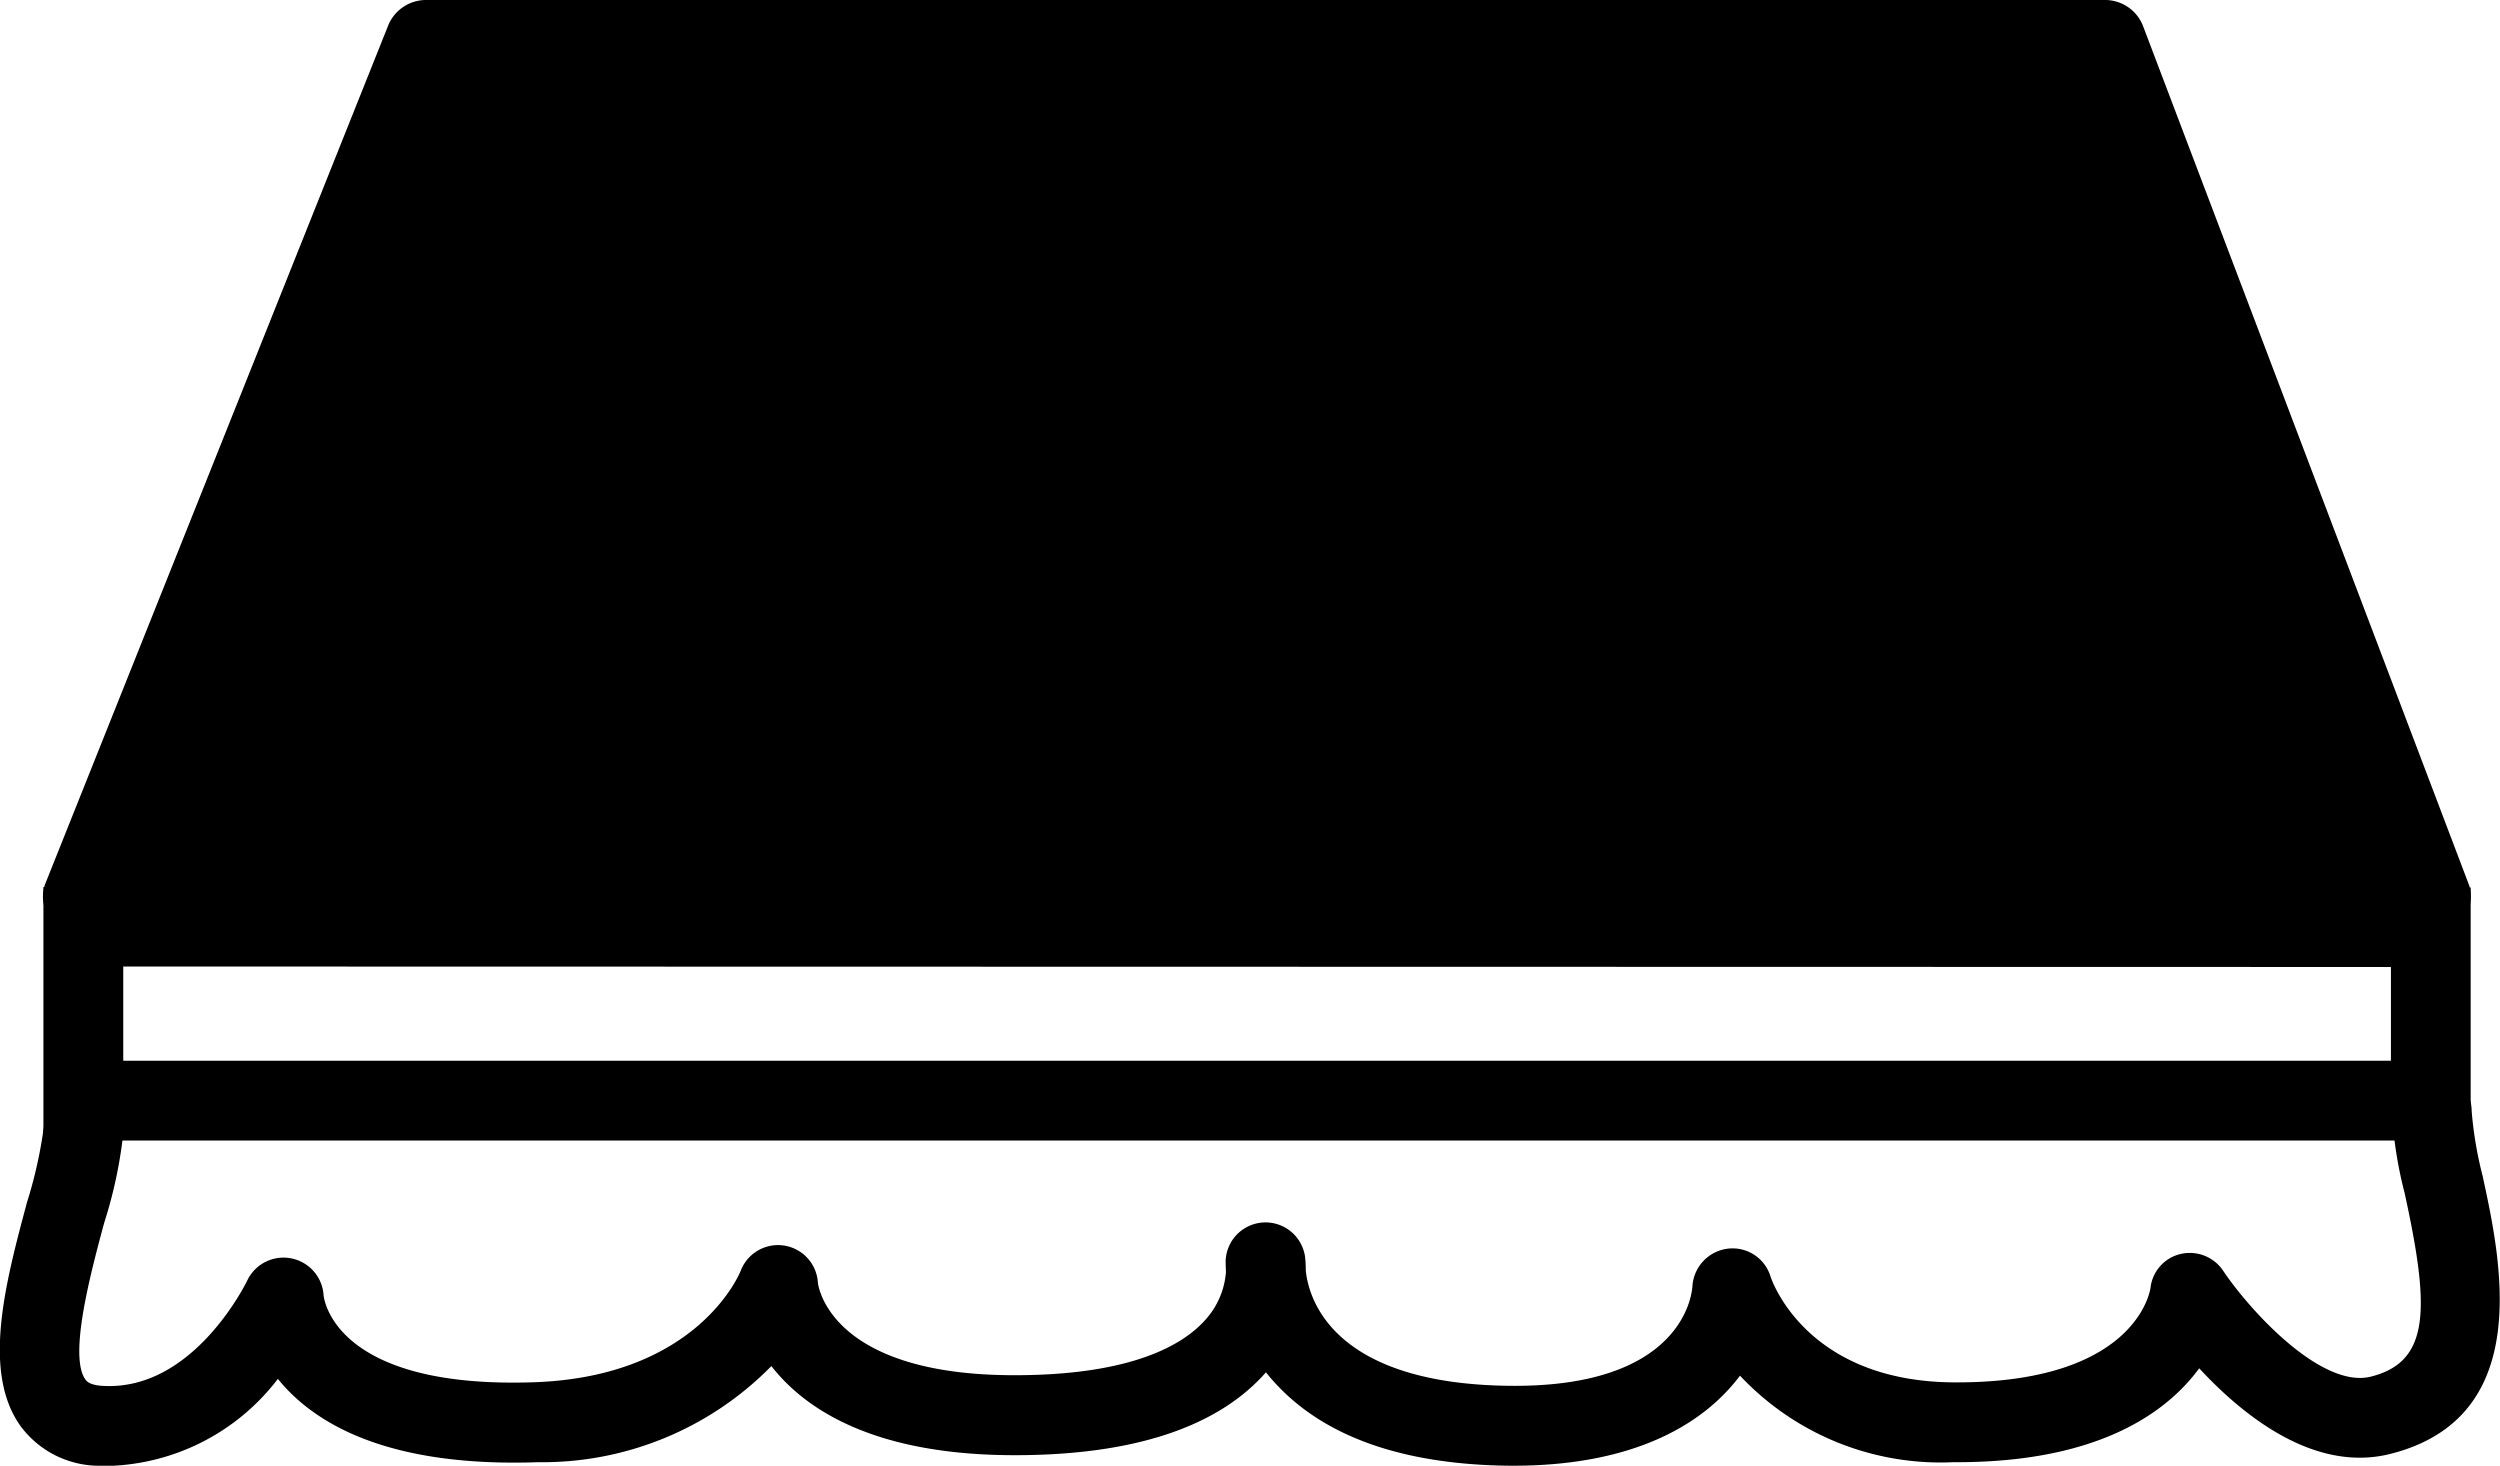<svg xmlns="http://www.w3.org/2000/svg" width="68.462" height="40.139" viewBox="0 0 68.462 40.139">
  <g id="Stage" transform="translate(0 0)">
    <path id="Path_1439" data-name="Path 1439" d="M90.959,83.03H26.692a1.029,1.029,0,0,1-1.058-1.351l9.413-23.56A1.122,1.122,0,0,1,36.1,57.45H82.018a1.119,1.119,0,0,1,1.062.682l8.941,23.56a1.029,1.029,0,0,1-1.062,1.333Z" transform="translate(-24.405 -57.45)"/>
    <path id="Path_1440" data-name="Path 1440" d="M92.1,119.953H25.63V113.01l66.47.013v6.934Zm-64.284-2.186h62.1V115.2l-62.1-.013v2.571Z" transform="translate(-24.441 -88.719)"/>
    <path id="Path_1441" data-name="Path 1441" d="M25.9,135.347c-.074,0-.153,0-.227,0a2.682,2.682,0,0,1-2.182-1.062c-1.093-1.486-.428-3.961.157-6.147a12.31,12.31,0,0,0,.49-2.291,1.093,1.093,0,0,1,2.186,0,12.53,12.53,0,0,1-.564,2.859c-.367,1.364-.979,3.646-.507,4.285.031.039.114.157.512.171,2.474.114,3.908-2.868,3.922-2.9a1.1,1.1,0,0,1,2.085.42c.009.079.28,2.571,5.78,2.378,4.5-.162,5.627-3.017,5.64-3.047a1.094,1.094,0,0,1,2.116.324c.009.079.324,2.531,5.382,2.531h.052c3.183-.009,4.573-.835,5.181-1.521a2.2,2.2,0,0,0,.56-1.312c-.009-.153-.009-.258-.009-.3a1.093,1.093,0,0,1,2.177-.092,3.313,3.313,0,0,1,.017.354c.07.717.673,3.1,5.557,3.161,4.713.061,5.015-2.448,5.032-2.732a1.105,1.105,0,0,1,.966-1.023,1.085,1.085,0,0,1,1.172.761c.035.109.979,2.872,5.01,2.9,4.966.031,5.377-2.475,5.395-2.579a1.075,1.075,0,0,1,.822-.936,1.1,1.1,0,0,1,1.172.463c.734,1.093,2.693,3.235,4.044,2.894,1.635-.411,1.609-1.884.922-5.028a11.441,11.441,0,0,1-.35-2.243,1.077,1.077,0,0,1,1.093-1.093,1.093,1.093,0,0,1,1.093,1.093,10.431,10.431,0,0,0,.3,1.775c.5,2.308,1.438,6.61-2.523,7.612-2.09.529-4.044-1.054-5.238-2.343-.9,1.224-2.776,2.571-6.637,2.571H76.4a7.538,7.538,0,0,1-5.841-2.37c-.988,1.32-2.916,2.5-6.352,2.466-2.837-.035-4.962-.769-6.309-2.19-.118-.122-.223-.245-.324-.372a.014.014,0,0,1,0,.009c-1.312,1.491-3.607,2.256-6.816,2.265h-.061c-3.839,0-5.732-1.246-6.663-2.44a8.79,8.79,0,0,1-6.392,2.632c-4.145.144-6.151-1.076-7.122-2.282a6.051,6.051,0,0,1-4.6,2.383Z" transform="translate(-22.91 -95.208)"/>
  </g>
</svg>
